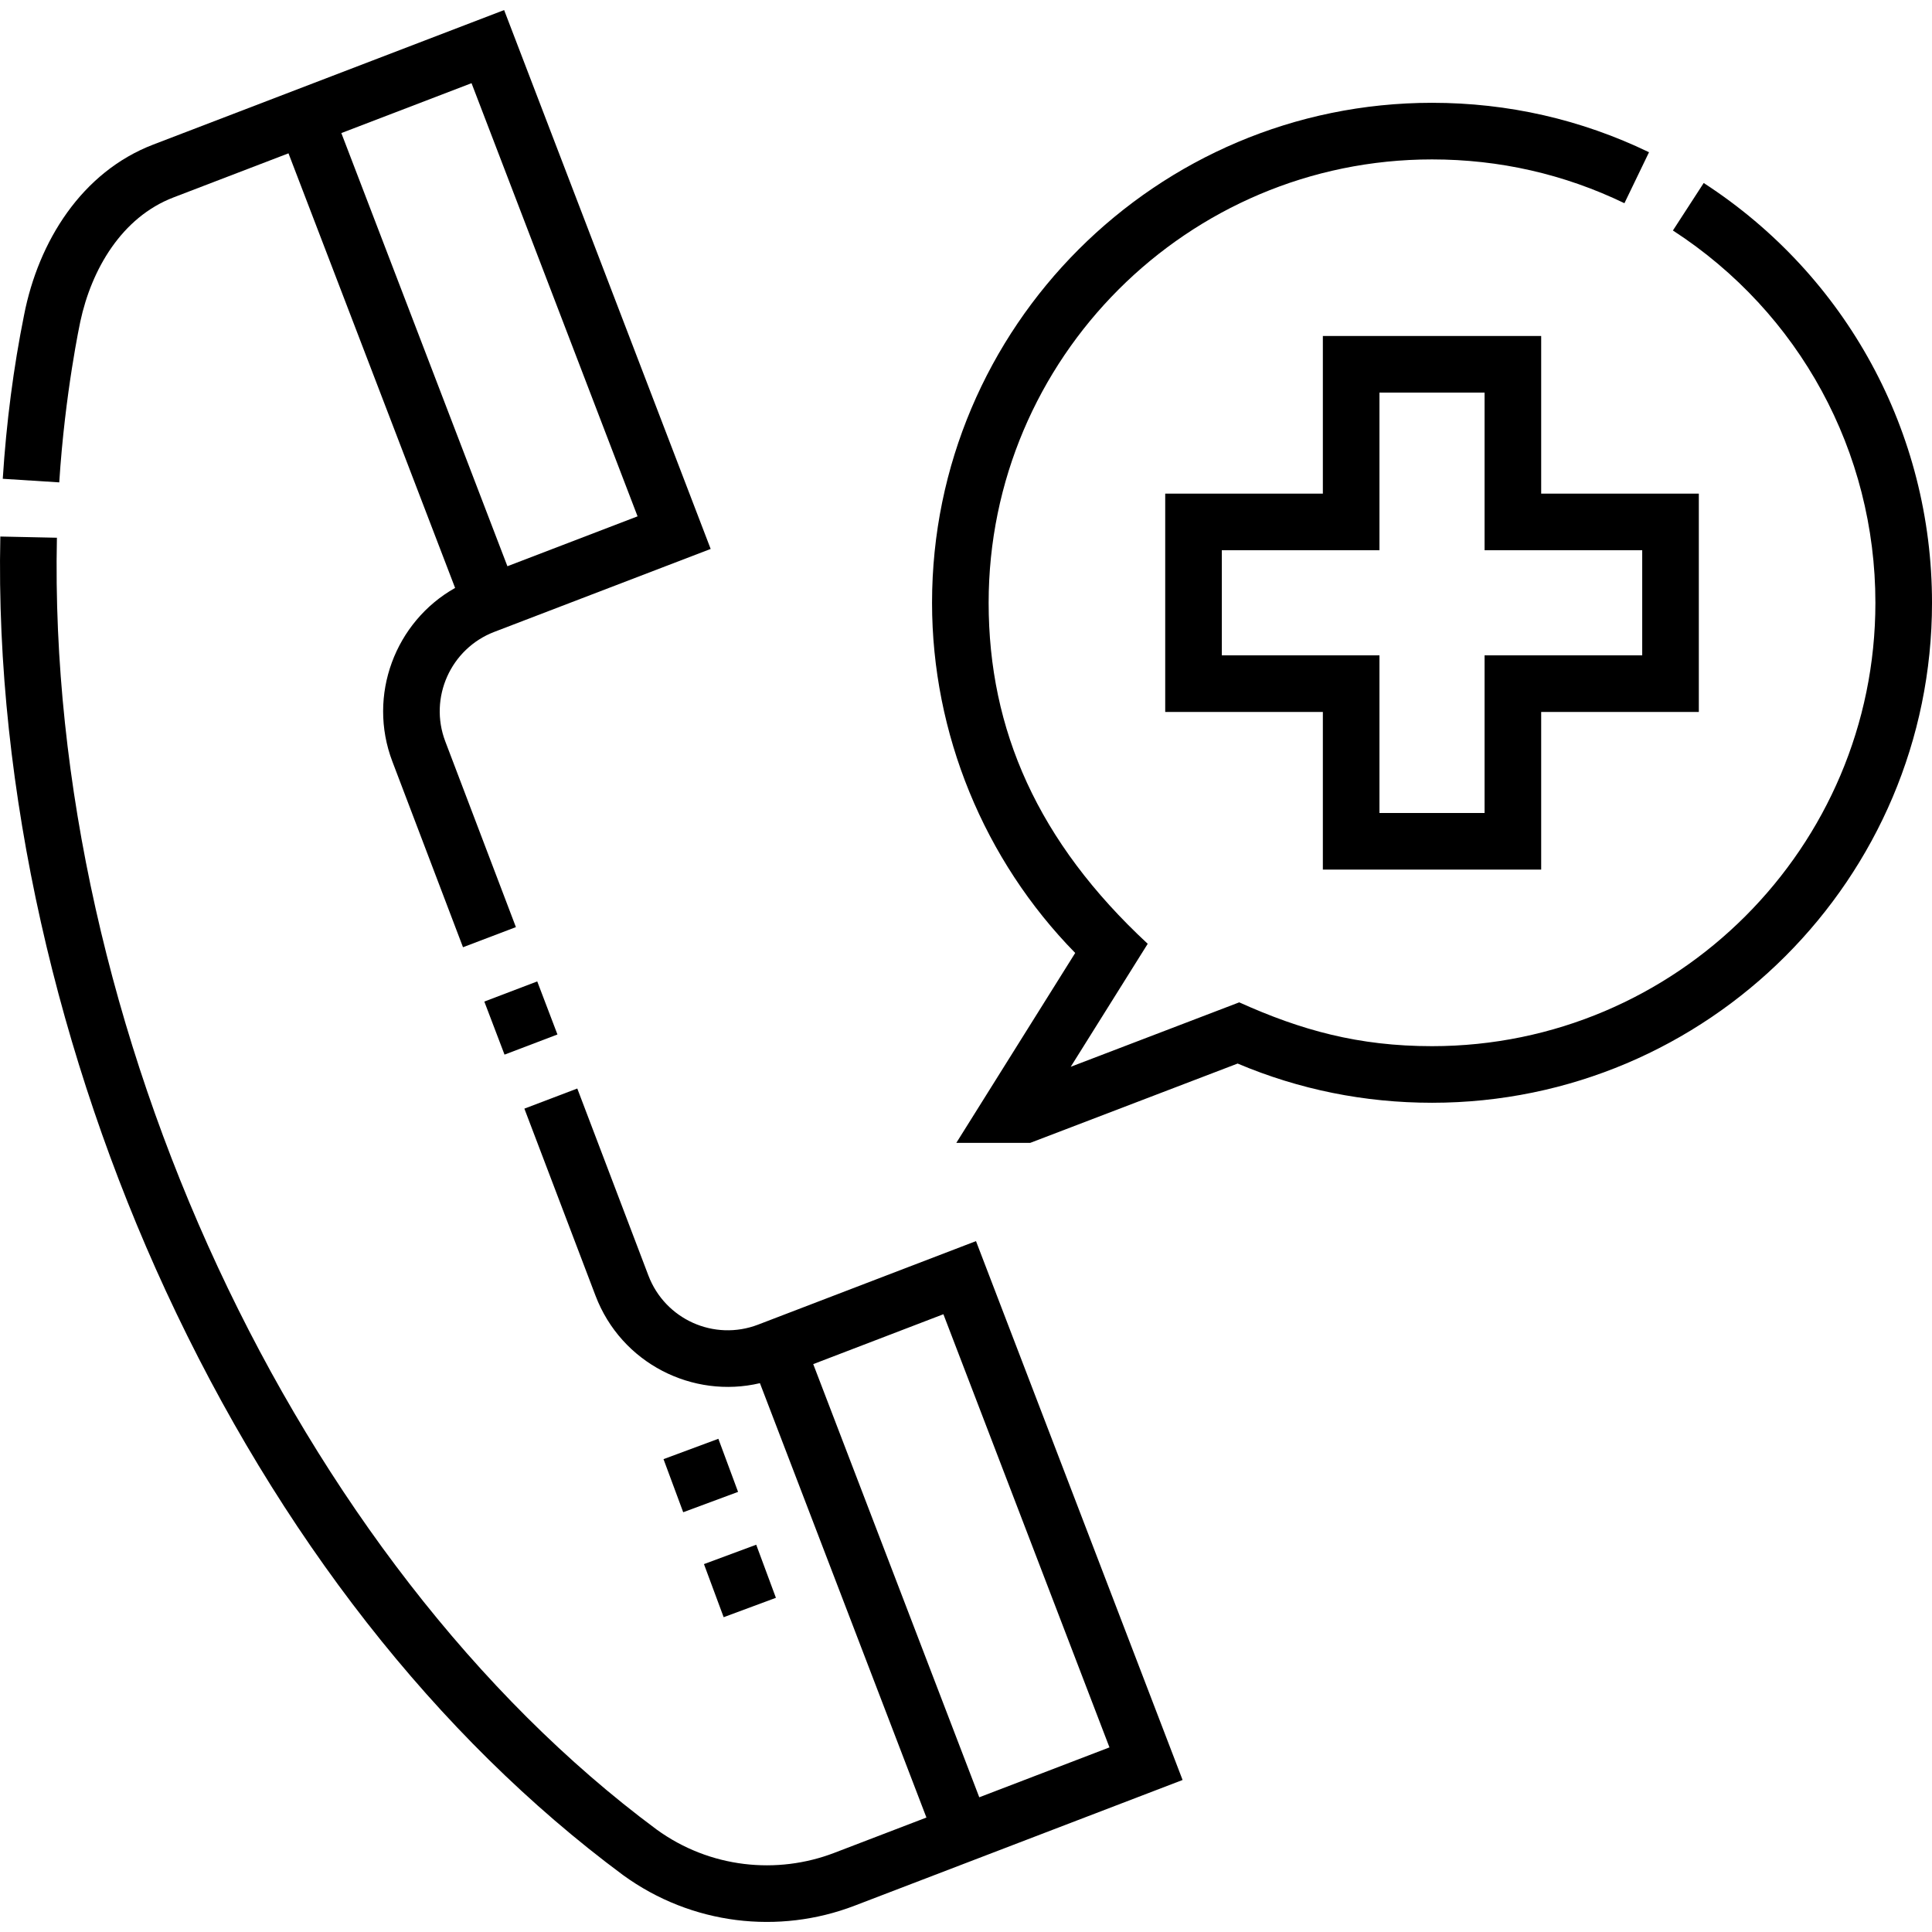 <svg id="Capa_1" enable-background="new 0 0 512 512" height="512" viewBox="0 0 512 512" width="512" xmlns="http://www.w3.org/2000/svg"><g><g><g><path d="m258.648 328.908c-20.249 7.761-37.588 14.407-57.77 22.143-11.634 4.445-24.625-1.397-29.048-13.032l-18.844-49.551-14.021 5.332 18.844 49.55c6.852 18.023 25.821 27.395 43.579 23.204l44.125 115.113-24.409 9.355c-15.168 5.82-32.976 4.077-47.106-6.19-95.408-70.776-161.672-212.581-158.917-342.326l-14.996-.318c-1.436 67.38 15.525 138.653 43.826 199.851 29.92 64.698 71.814 118.241 121.21 154.885 18.198 13.224 41.292 15.801 61.354 8.105 39.791-15.253 20.961-8.036 86.923-33.314zm-8.637 19.375 44.01 114.793-34.503 13.223c-1.752-4.571-42.051-109.702-44.003-114.794z"/></g></g><g><g><path d="m21.283 85.215c2.966-13.813 10.943-27.633 24.722-32.907l30.447-11.674c.776 2.025 43.384 113.16 44.155 115.172-15.877 8.949-23.294 28.469-16.627 45.995l18.72 49.226 14.021-5.332-18.721-49.226c-4.4-11.567 1.424-24.581 12.987-29.012l1.388-.533 55.961-21.45-54.738-142.807c-72.104 27.633-36.071 13.82-92.96 35.634-18.976 7.265-30.451 25.664-34.262 45.205-2.793 13.845-4.691 28.436-5.644 43.376l14.97.953c1.517-23.808 5.578-42.582 5.581-42.62zm103.678-63.173 44.001 114.794-34.494 13.222c-2.454-6.402-42.377-110.533-44.01-114.793z"/></g></g><g><g><path d="m130.353 262.256h15v15.041h-15z" transform="matrix(.935 -.356 .356 .935 -86.893 66.621)"/></g></g><g><g><path d="m188.47 411.401h14.763v15h-14.763z" transform="matrix(.938 -.348 .348 .938 -133.396 94.198)"/></g></g><g><g><path d="m177.743 383.461h15.5v15h-15.5z" transform="matrix(.938 -.348 .348 .938 -124.33 88.855)"/></g></g><g><g><path d="m408.429 230.452v-41.777h41.778v-57.858h-41.778v-41.778h-57.858v41.778h-41.778v57.858h41.778v41.777zm-84.636-56.777v-27.857h41.778v-41.778h27.857v41.778h41.778v27.857h-41.778v41.777h-27.857v-41.777z"/></g></g><g><g><path d="m451.5 48.497-8.161 12.586c33.601 21.789 53.661 58.672 53.661 98.663 0 64.79-52.711 117.5-117.5 117.5-19.504 0-34.739-4.24-51.091-11.613l-44.656 17.077 20.404-32.595c-29.14-27.037-42.157-56.687-42.157-90.369 0-64.79 52.711-117.5 117.5-117.5 17.87 0 35.025 3.905 50.99 11.607l6.518-13.51c-18.014-8.691-37.362-13.098-57.507-13.098-73.061 0-132.5 59.44-132.5 132.5 0 34.652 13.755 68.126 37.939 92.799l-31.503 50.324h19.595l54.953-21.015c16.312 6.897 33.626 10.392 51.517 10.392 73.061 0 132.5-59.44 132.5-132.5-.002-45.094-22.619-86.682-60.502-111.248z"/></g></g></g></svg>